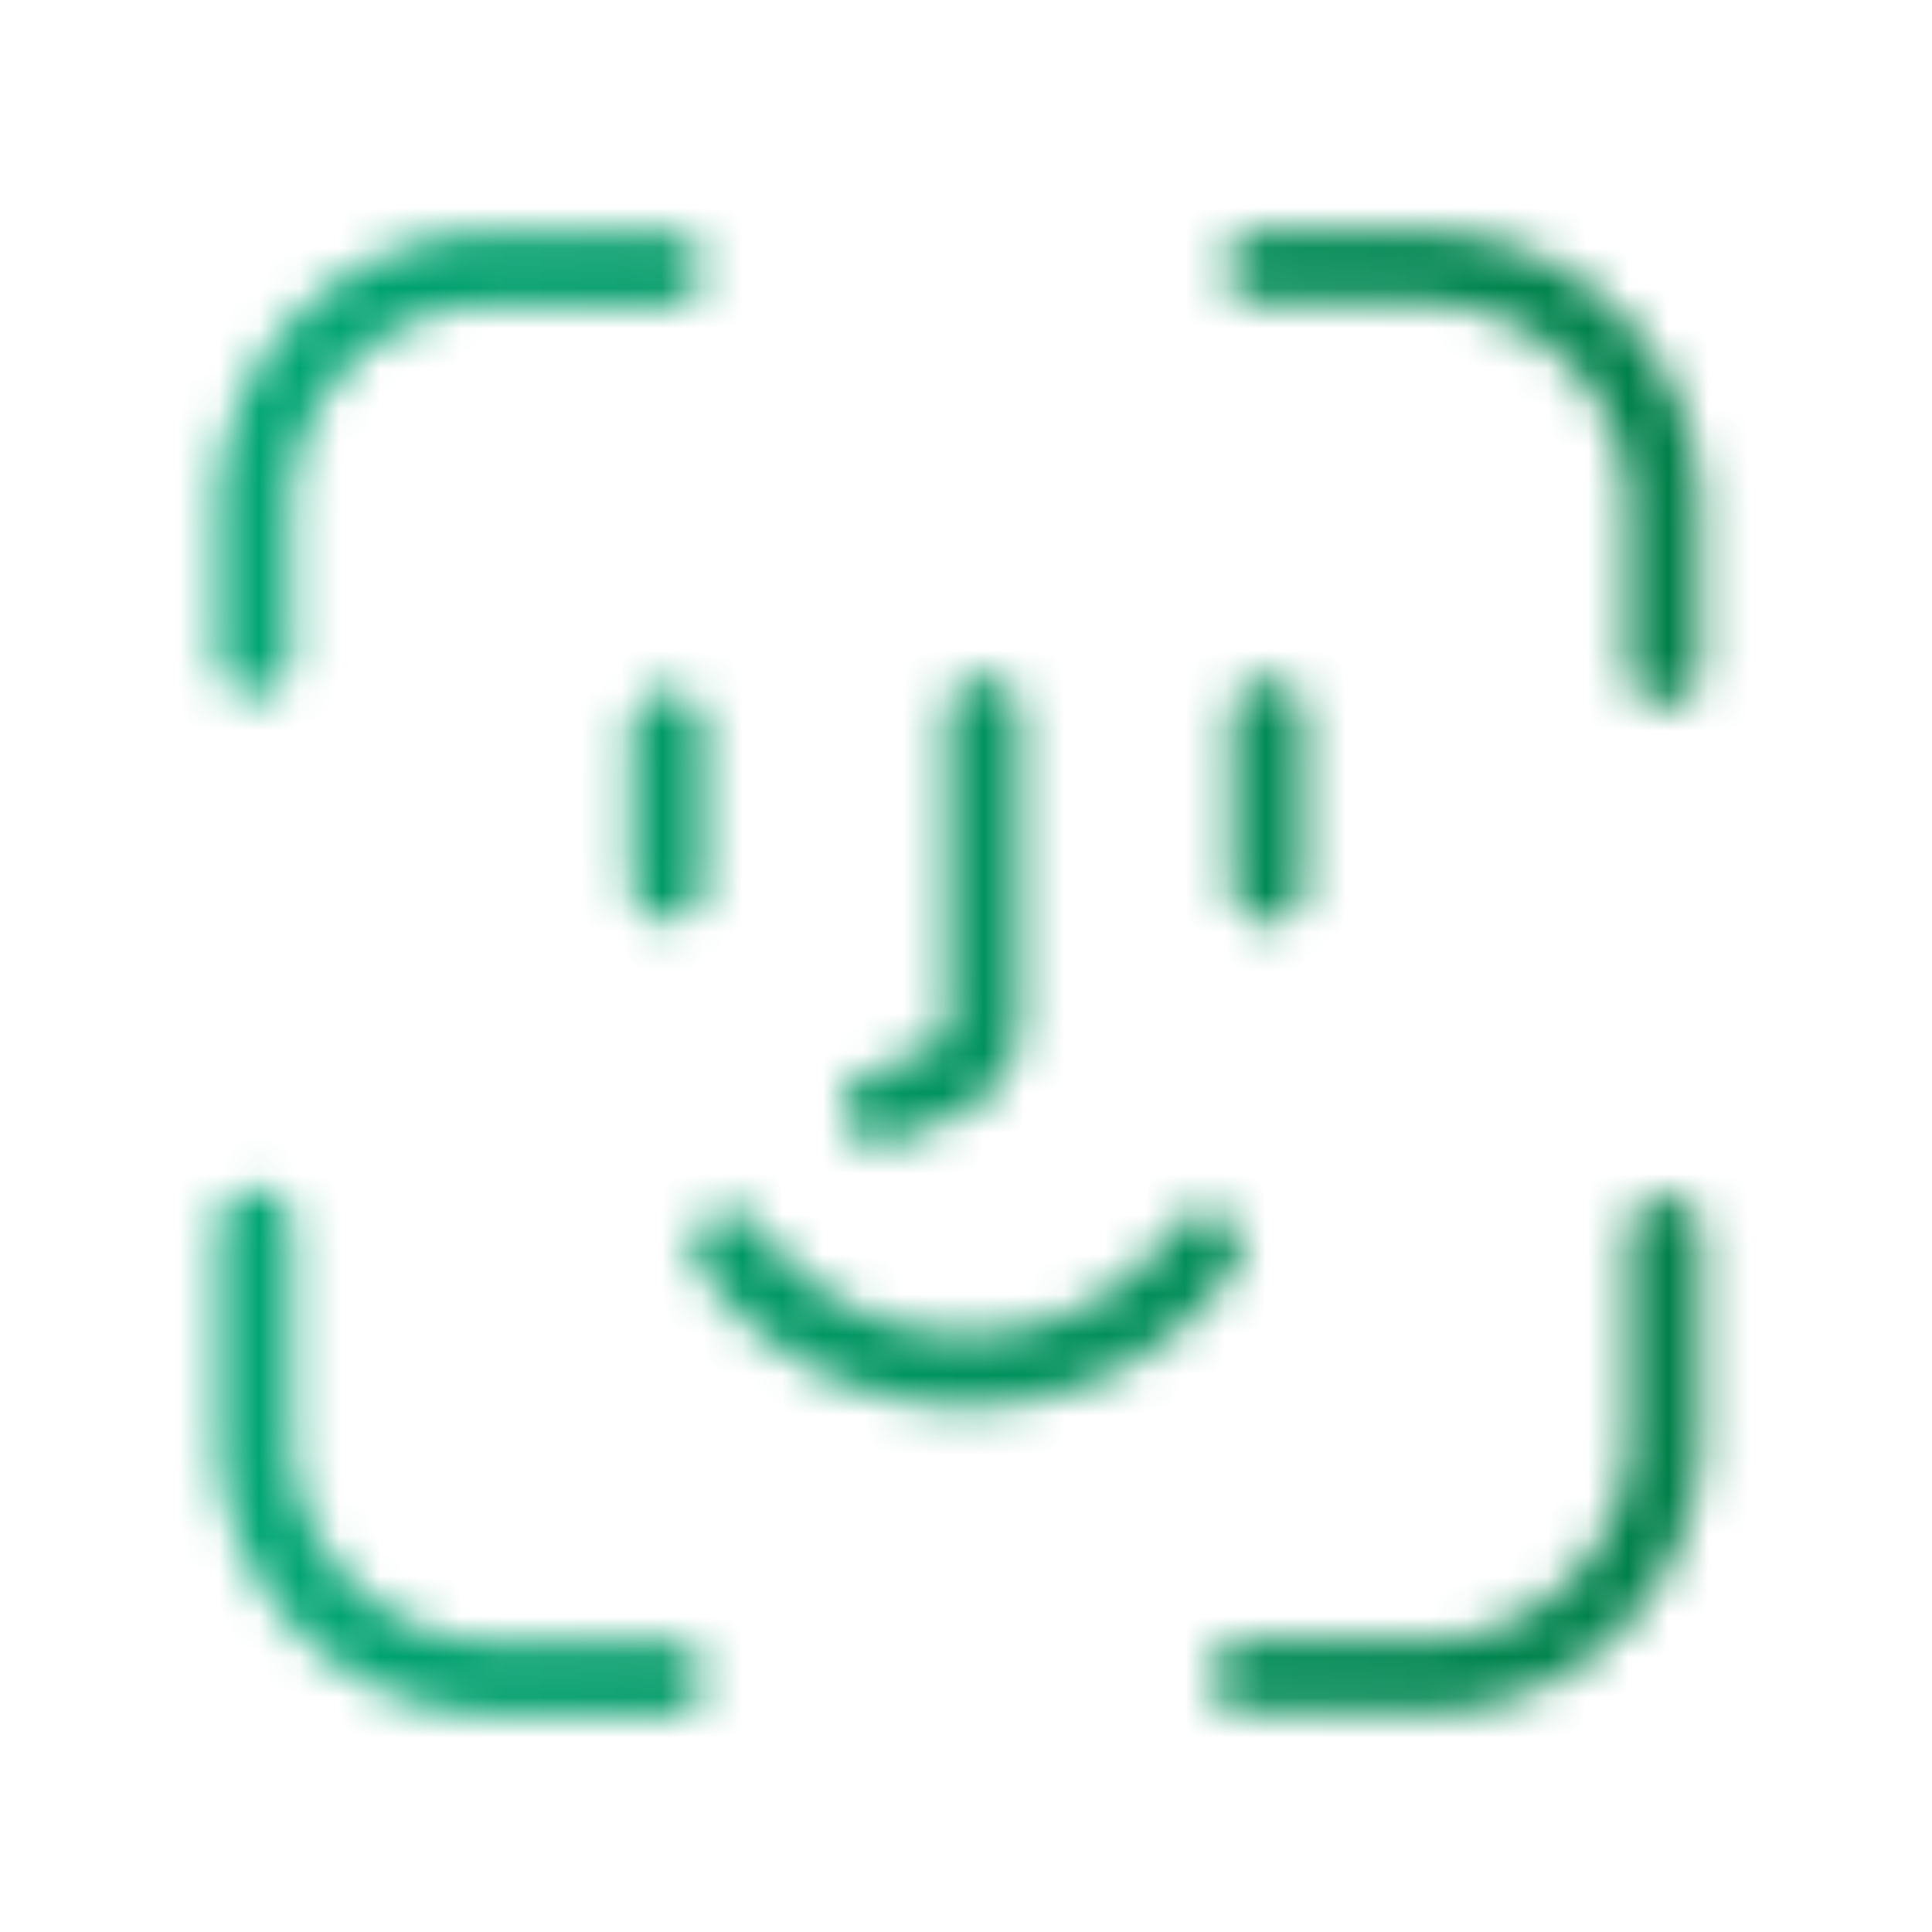 <svg id="Warstwa_1" data-name="Warstwa 1" xmlns="http://www.w3.org/2000/svg" xmlns:xlink="http://www.w3.org/1999/xlink" viewBox="0 0 48 48"><defs><style>.cls-1{fill:none;stroke:#fff;stroke-linecap:round;stroke-linejoin:round;stroke-width:1.8px;}.cls-2{mask:url(#mask);}.cls-3{fill:url(#Gradient_bez_nazwy_3_Kopiuj);}</style><mask id="mask" x="-0.06" y="0.66" width="47.56" height="47.06" maskUnits="userSpaceOnUse"><path class="cls-1" d="M41.36,30.65v5a6,6,0,0,1-6,6H31"/><path class="cls-1" d="M31.34,6.65h4a6,6,0,0,1,6,6V16.6"/><path class="cls-1" d="M6.32,16.35V12.68a6,6,0,0,1,6-6h4.24"/><path class="cls-1" d="M16.59,41.69H12.35a6,6,0,0,1-6-6V30.45"/><path class="cls-1" d="M24.44,17.75v7.62a1.63,1.63,0,0,1-1,1.49l-1.57.67"/><line class="cls-1" x1="16.59" y1="18.07" x2="16.59" y2="21.99"/><line class="cls-1" x1="31.5" y1="17.78" x2="31.5" y2="22.05"/><path class="cls-1" d="M18.13,31a7.23,7.23,0,0,0,11.8,0"/></mask><linearGradient id="Gradient_bez_nazwy_3_Kopiuj" x1="-0.06" y1="24.2" x2="47.5" y2="24.2" gradientUnits="userSpaceOnUse"><stop offset="0" stop-color="#00ac7b"/><stop offset="1" stop-color="#007942"/></linearGradient></defs><g class="cls-2"><rect class="cls-3" x="-0.06" y="0.66" width="47.56" height="47.06"/></g></svg>